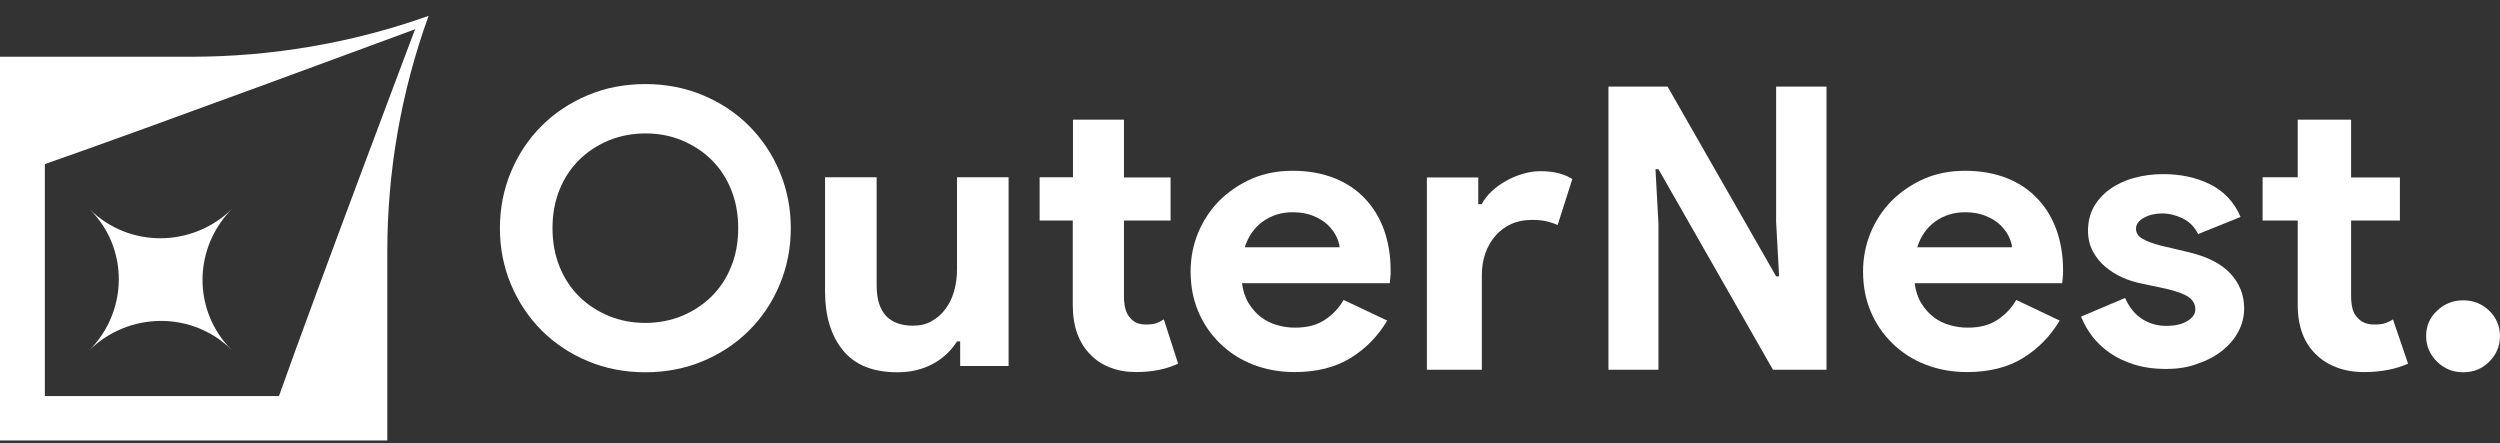 <svg xmlns="http://www.w3.org/2000/svg" width="141" height="25" viewBox="0 0 141 25" fill="none"><rect x="0" y="0" width="141" height="25" fill="#333333" stroke="none"/><path d="M2.527 9.144V9.255C2.493 9.266 2.459 9.277 2.426 9.288L2.527 9.144Z" fill="white"></path><path d="M2.528 22.338V22.482L2.371 22.338H2.528Z" fill="white"></path><path d="M15.846 22.338L15.713 22.437C15.724 22.404 15.735 22.371 15.746 22.338H15.846Z" fill="white"></path><path d="M24.172 0.895C19.875 2.425 15.331 3.201 10.765 3.201H0V24.843H21.844V14.177C21.844 9.654 22.627 5.163 24.172 0.895ZM15.734 22.337H2.529V9.255C8.203 7.281 23.411 1.649 23.411 1.649C23.411 1.649 17.726 16.705 15.734 22.337Z" fill="white"></path><path d="M13.062 19.732C10.857 17.537 10.88 13.978 13.106 11.761C10.868 13.978 7.276 14 5.06 11.805C7.265 13.989 7.243 17.559 5.016 19.777C7.254 17.559 10.857 17.537 13.062 19.732Z" fill="white"></path><path d="M36.398 20.996C35.223 20.996 34.149 20.785 33.142 20.364C32.146 19.943 31.273 19.366 30.545 18.634C29.818 17.903 29.236 17.038 28.822 16.051C28.408 15.064 28.195 14 28.195 12.869C28.195 11.738 28.408 10.674 28.822 9.687C29.236 8.7 29.807 7.836 30.545 7.104C31.273 6.372 32.146 5.795 33.142 5.374C34.138 4.953 35.223 4.742 36.398 4.742C37.562 4.742 38.647 4.953 39.654 5.374C40.65 5.795 41.523 6.372 42.251 7.104C42.978 7.836 43.56 8.7 43.974 9.687C44.388 10.674 44.601 11.738 44.601 12.869C44.601 14 44.388 15.064 43.974 16.051C43.56 17.038 42.989 17.903 42.251 18.634C41.523 19.366 40.65 19.943 39.654 20.364C38.647 20.785 37.562 20.996 36.398 20.996ZM36.398 18.213C37.125 18.213 37.808 18.08 38.446 17.825C39.084 17.559 39.632 17.204 40.113 16.739C40.583 16.273 40.964 15.719 41.232 15.053C41.501 14.399 41.635 13.667 41.635 12.869C41.635 12.071 41.501 11.35 41.232 10.685C40.964 10.031 40.594 9.465 40.113 9C39.643 8.534 39.084 8.179 38.446 7.913C37.808 7.647 37.125 7.525 36.398 7.525C35.671 7.525 34.988 7.658 34.35 7.913C33.712 8.179 33.164 8.534 32.683 9C32.213 9.465 31.832 10.02 31.564 10.685C31.295 11.339 31.161 12.071 31.161 12.869C31.161 13.667 31.295 14.388 31.564 15.053C31.832 15.707 32.202 16.273 32.683 16.739C33.153 17.204 33.712 17.559 34.35 17.825C34.977 18.08 35.659 18.213 36.398 18.213Z" fill="white"></path><path d="M54.154 19.255H53.975C53.639 19.788 53.18 20.22 52.599 20.53C52.017 20.841 51.367 20.996 50.618 20.996C49.241 20.996 48.212 20.586 47.54 19.754C46.869 18.934 46.533 17.825 46.533 16.45V9.998H49.443V16.107C49.443 16.872 49.622 17.437 49.969 17.814C50.316 18.18 50.819 18.368 51.491 18.368C51.894 18.368 52.24 18.291 52.542 18.113C52.845 17.947 53.102 17.725 53.315 17.437C53.527 17.16 53.695 16.827 53.807 16.439C53.919 16.051 53.975 15.641 53.975 15.209V9.998H56.885V20.641H54.154V19.255Z" fill="white"></path><path d="M60.515 12.437H58.635V9.998H60.515V6.749H63.391V10.009H66.021V12.437H63.391V16.695C63.391 16.95 63.413 17.182 63.469 17.404C63.525 17.626 63.615 17.803 63.76 17.947C63.962 18.191 64.252 18.302 64.633 18.302C64.879 18.302 65.081 18.28 65.226 18.225C65.371 18.169 65.506 18.103 65.64 18.014L66.446 20.509C66.11 20.664 65.752 20.786 65.36 20.863C64.969 20.941 64.543 20.985 64.073 20.985C63.536 20.985 63.044 20.897 62.619 20.73C62.182 20.564 61.824 20.331 61.533 20.032C60.85 19.367 60.504 18.424 60.504 17.194V12.437H60.515Z" fill="white"></path><path d="M78.24 18.08C77.725 18.945 77.043 19.654 76.181 20.187C75.32 20.719 74.256 20.985 73.014 20.985C72.175 20.985 71.392 20.841 70.675 20.564C69.959 20.286 69.344 19.887 68.818 19.377C68.292 18.867 67.878 18.269 67.587 17.581C67.296 16.894 67.15 16.14 67.15 15.308C67.15 14.543 67.296 13.812 67.576 13.124C67.867 12.437 68.258 11.838 68.773 11.317C69.288 10.807 69.892 10.397 70.586 10.086C71.28 9.787 72.052 9.632 72.902 9.632C73.786 9.632 74.581 9.776 75.275 10.053C75.969 10.33 76.55 10.729 77.009 11.228C77.479 11.727 77.826 12.315 78.072 13.002C78.307 13.678 78.43 14.421 78.43 15.22C78.43 15.319 78.43 15.408 78.43 15.486C78.419 15.574 78.408 15.652 78.408 15.73C78.397 15.807 78.386 15.885 78.386 15.973H70.049C70.105 16.406 70.228 16.783 70.418 17.093C70.608 17.404 70.843 17.67 71.112 17.881C71.392 18.091 71.694 18.246 72.029 18.335C72.365 18.435 72.701 18.479 73.048 18.479C73.719 18.479 74.279 18.335 74.726 18.036C75.174 17.736 75.521 17.37 75.778 16.916L78.24 18.08ZM75.555 13.956C75.543 13.767 75.476 13.556 75.364 13.324C75.252 13.091 75.085 12.88 74.872 12.669C74.659 12.47 74.379 12.304 74.055 12.171C73.731 12.037 73.35 11.971 72.891 11.971C72.264 11.971 71.705 12.148 71.224 12.492C70.743 12.836 70.407 13.324 70.205 13.944H75.555V13.956Z" fill="white"></path><path d="M80.465 10.009H83.374V11.517H83.565C83.71 11.25 83.9 11.007 84.135 10.785C84.37 10.563 84.639 10.374 84.93 10.208C85.221 10.042 85.534 9.909 85.87 9.809C86.206 9.709 86.541 9.654 86.877 9.654C87.291 9.654 87.638 9.698 87.929 9.776C88.22 9.853 88.466 9.964 88.679 10.097L87.851 12.692C87.66 12.603 87.448 12.537 87.224 12.481C87 12.426 86.72 12.403 86.385 12.403C85.959 12.403 85.568 12.481 85.232 12.636C84.885 12.791 84.594 13.013 84.348 13.29C84.102 13.568 83.912 13.9 83.777 14.277C83.643 14.654 83.576 15.064 83.576 15.508V20.852H80.476V10.009H80.465Z" fill="white"></path><path d="M90.717 4.886H94.052L100.173 15.585H100.341L100.173 12.503V4.886H103.015V20.852H99.994L93.537 9.543H93.369L93.537 12.625V20.852H90.717V4.886Z" fill="white"></path><path d="M116.166 18.08C115.651 18.945 114.969 19.654 114.107 20.187C113.245 20.719 112.182 20.985 110.94 20.985C110.101 20.985 109.317 20.841 108.601 20.564C107.885 20.286 107.27 19.887 106.744 19.377C106.218 18.867 105.804 18.269 105.513 17.581C105.222 16.894 105.076 16.14 105.076 15.308C105.076 14.543 105.222 13.812 105.501 13.124C105.792 12.437 106.184 11.838 106.699 11.317C107.214 10.807 107.818 10.397 108.512 10.086C109.205 9.787 109.978 9.632 110.828 9.632C111.712 9.632 112.507 9.776 113.201 10.053C113.894 10.33 114.476 10.729 114.935 11.228C115.405 11.727 115.752 12.315 115.998 13.002C116.233 13.678 116.356 14.421 116.356 15.22C116.356 15.319 116.356 15.408 116.356 15.486C116.345 15.574 116.334 15.652 116.334 15.73C116.323 15.807 116.312 15.885 116.312 15.973H107.986C108.042 16.406 108.165 16.783 108.355 17.093C108.545 17.404 108.78 17.67 109.049 17.881C109.329 18.091 109.631 18.246 109.966 18.335C110.302 18.435 110.638 18.479 110.985 18.479C111.656 18.479 112.216 18.335 112.663 18.036C113.111 17.736 113.458 17.37 113.715 16.916L116.166 18.08ZM113.48 13.956C113.469 13.767 113.402 13.556 113.29 13.324C113.178 13.091 113.01 12.88 112.798 12.669C112.585 12.47 112.305 12.304 111.981 12.171C111.656 12.037 111.276 11.971 110.817 11.971C110.19 11.971 109.631 12.148 109.15 12.492C108.668 12.836 108.333 13.324 108.131 13.944H113.48V13.956Z" fill="white"></path><path d="M122.161 20.808C121.478 20.808 120.874 20.719 120.348 20.552C119.822 20.386 119.363 20.165 118.971 19.887C118.58 19.61 118.255 19.3 117.987 18.945C117.718 18.59 117.517 18.224 117.371 17.858L119.855 16.805C120.09 17.337 120.415 17.736 120.818 17.991C121.221 18.246 121.668 18.379 122.161 18.379C122.664 18.379 123.067 18.291 123.369 18.102C123.671 17.925 123.817 17.703 123.817 17.448C123.817 17.171 123.694 16.938 123.448 16.761C123.201 16.583 122.776 16.428 122.161 16.284L120.695 15.973C120.37 15.907 120.034 15.796 119.688 15.641C119.341 15.486 119.027 15.286 118.748 15.053C118.468 14.82 118.233 14.532 118.043 14.188C117.863 13.856 117.763 13.457 117.763 13.013C117.763 12.514 117.875 12.06 118.087 11.672C118.311 11.284 118.602 10.951 118.994 10.674C119.374 10.397 119.822 10.186 120.337 10.042C120.851 9.898 121.411 9.82 122.004 9.82C122.989 9.82 123.873 10.009 124.656 10.397C125.428 10.785 126.01 11.395 126.368 12.237L123.974 13.202C123.772 12.791 123.481 12.503 123.101 12.315C122.72 12.137 122.34 12.037 121.959 12.037C121.568 12.037 121.221 12.115 120.919 12.281C120.616 12.448 120.471 12.647 120.471 12.902C120.471 13.135 120.594 13.335 120.84 13.468C121.086 13.612 121.422 13.734 121.847 13.845L123.436 14.222C124.499 14.477 125.283 14.876 125.798 15.43C126.312 15.985 126.57 16.639 126.57 17.393C126.57 17.836 126.469 18.269 126.256 18.679C126.044 19.089 125.742 19.444 125.35 19.765C124.958 20.076 124.499 20.331 123.951 20.508C123.425 20.719 122.821 20.808 122.161 20.808Z" fill="white"></path><path d="M129.592 12.437H127.611V9.998H129.592V6.749H132.602V10.009H135.355V12.437H132.602V16.695C132.602 16.95 132.625 17.182 132.681 17.404C132.737 17.626 132.837 17.803 132.994 17.947C133.207 18.191 133.52 18.302 133.912 18.302C134.169 18.302 134.382 18.28 134.527 18.225C134.684 18.169 134.829 18.103 134.964 18.014L135.814 20.509C135.467 20.664 135.087 20.786 134.673 20.863C134.27 20.941 133.822 20.985 133.33 20.985C132.759 20.985 132.255 20.897 131.808 20.73C131.36 20.564 130.98 20.331 130.666 20.032C129.95 19.367 129.592 18.424 129.592 17.194V12.437Z" fill="white"></path><path d="M138.927 20.996C138.345 20.996 137.852 20.796 137.449 20.397C137.047 19.998 136.834 19.521 136.834 18.956C136.834 18.39 137.035 17.914 137.449 17.526C137.852 17.138 138.356 16.938 138.927 16.938C139.509 16.938 139.99 17.138 140.393 17.526C140.795 17.914 140.997 18.39 140.997 18.956C140.997 19.521 140.795 19.998 140.393 20.397C140.001 20.796 139.509 20.996 138.927 20.996Z" fill="white"></path></svg>